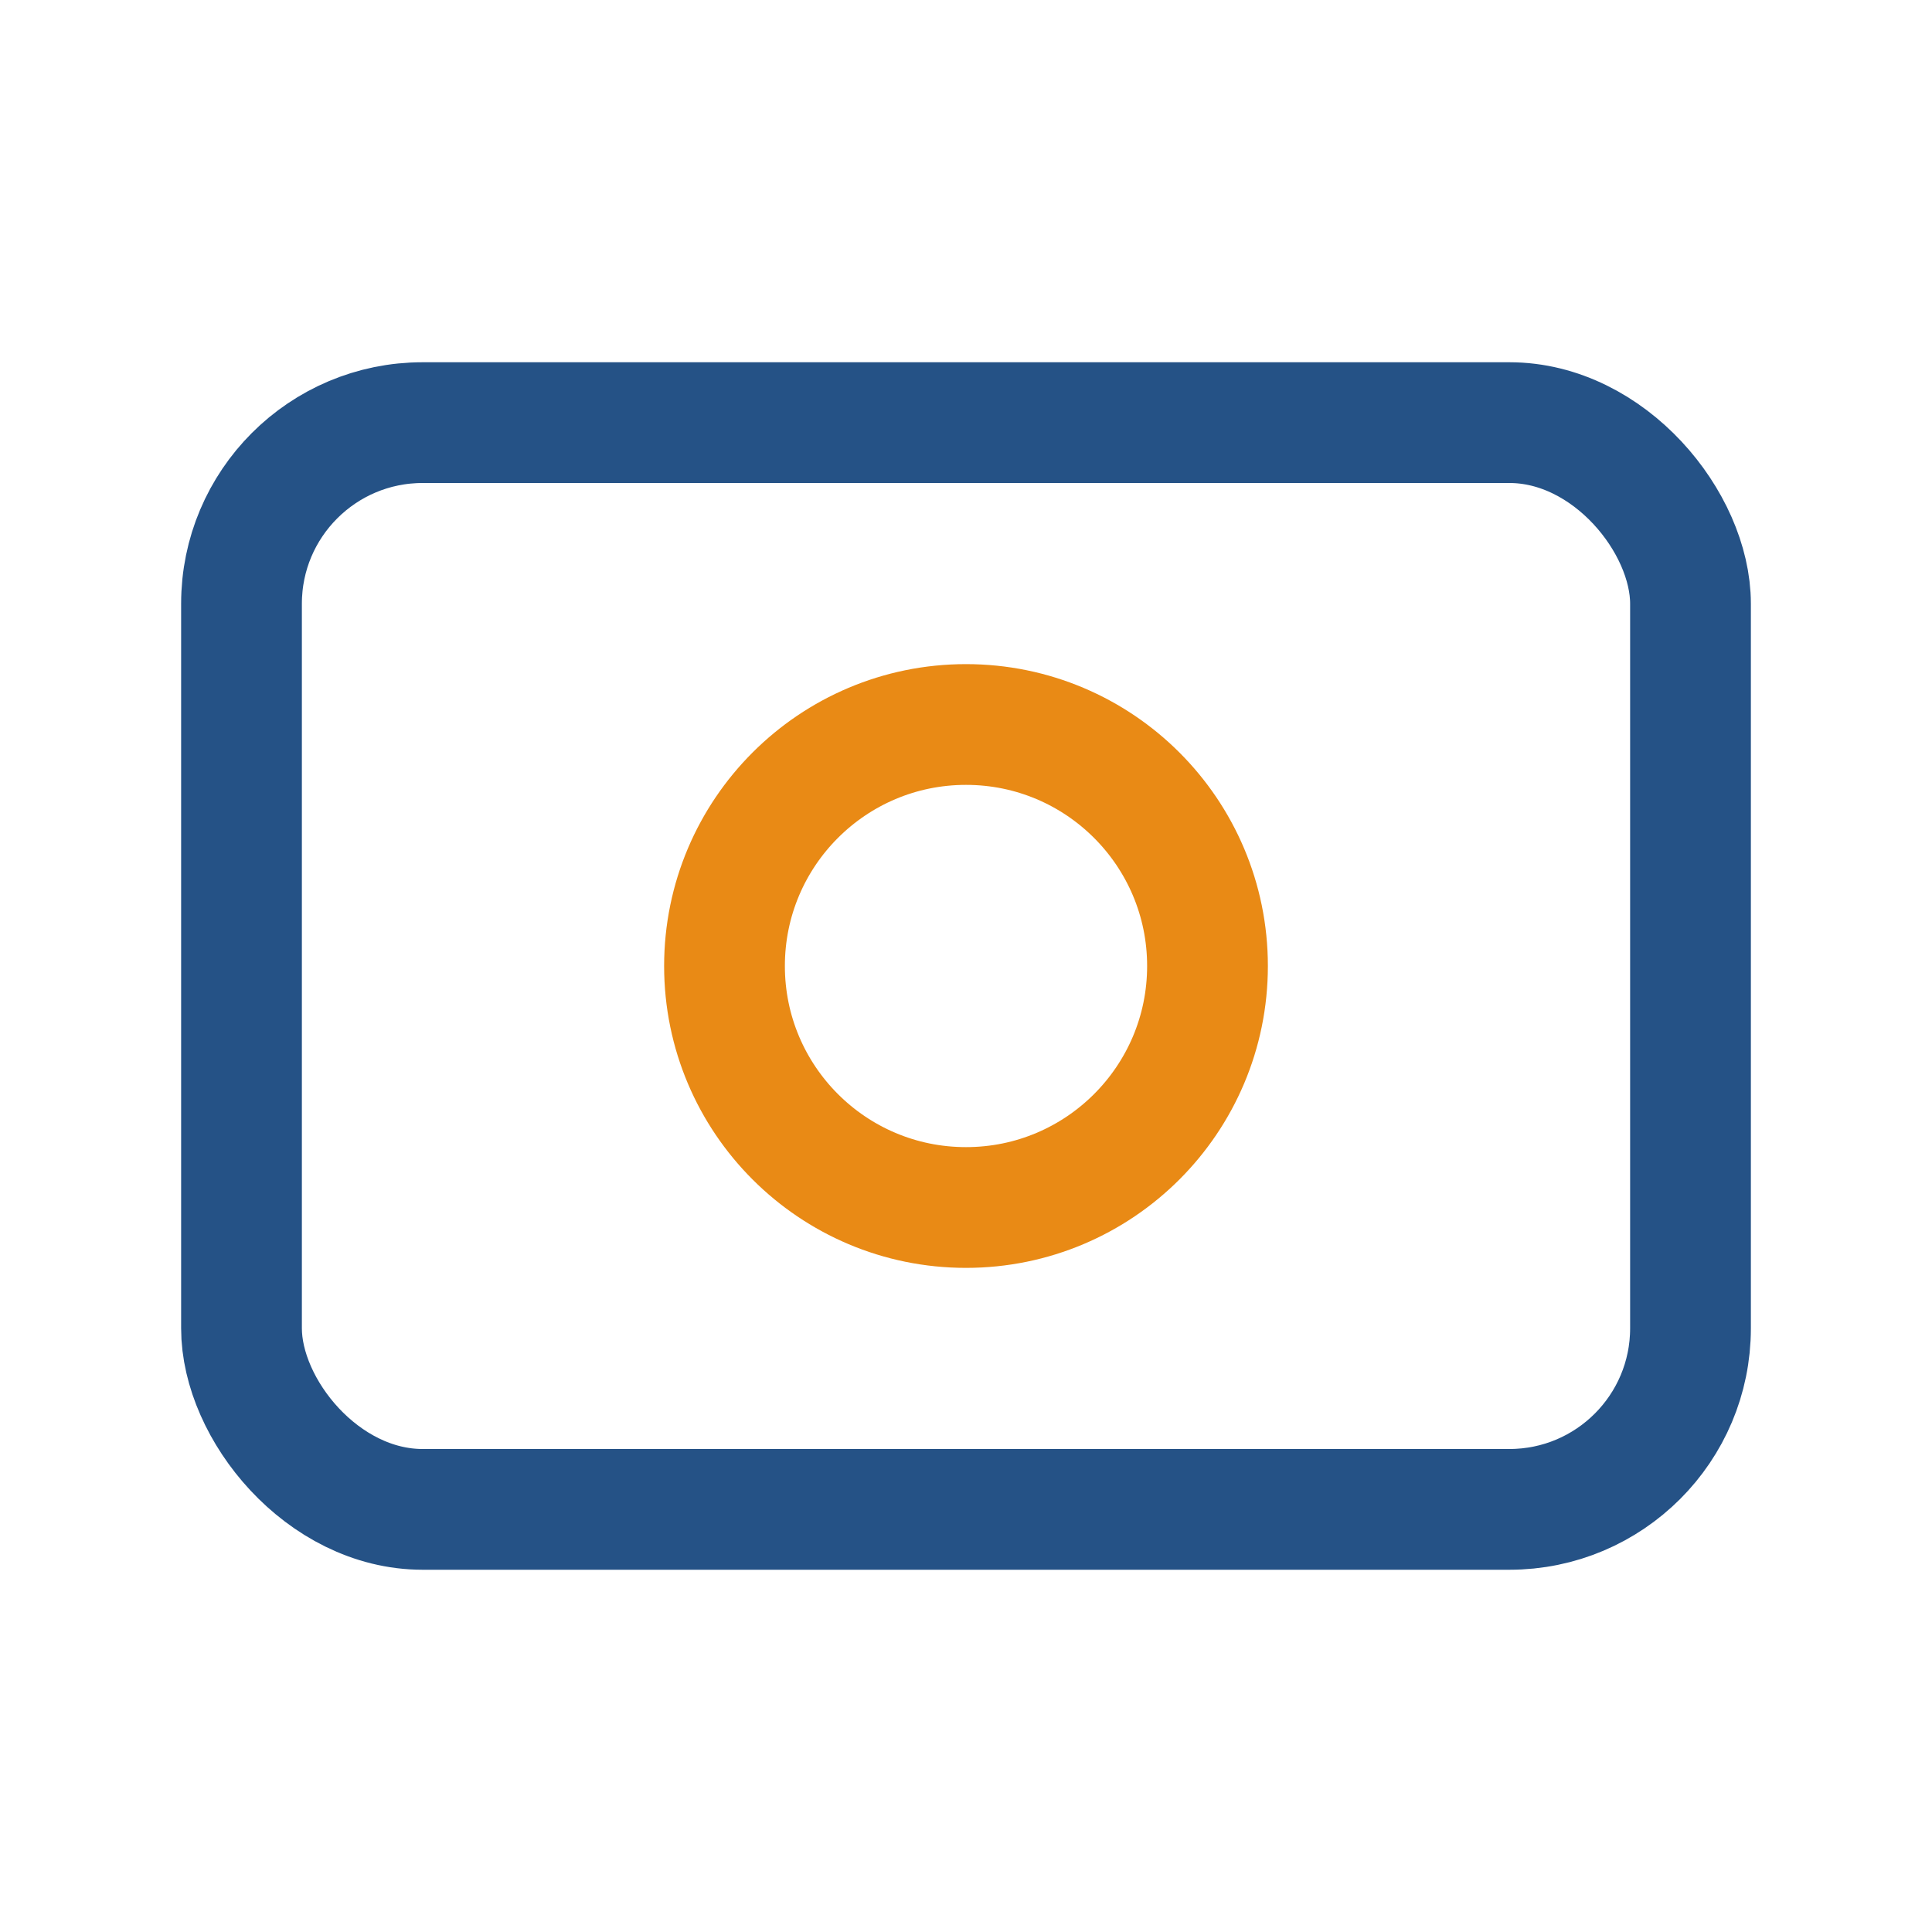 <?xml version="1.0" encoding="UTF-8"?>
<svg xmlns="http://www.w3.org/2000/svg" width="32" height="32" viewBox="0 0 32 32"><rect x="4" y="7" width="24" height="18" rx="3" stroke="#255286" stroke-width="2" fill="none"/><circle cx="16" cy="16" r="4" fill="none" stroke="#E98A15" stroke-width="2"/></svg>